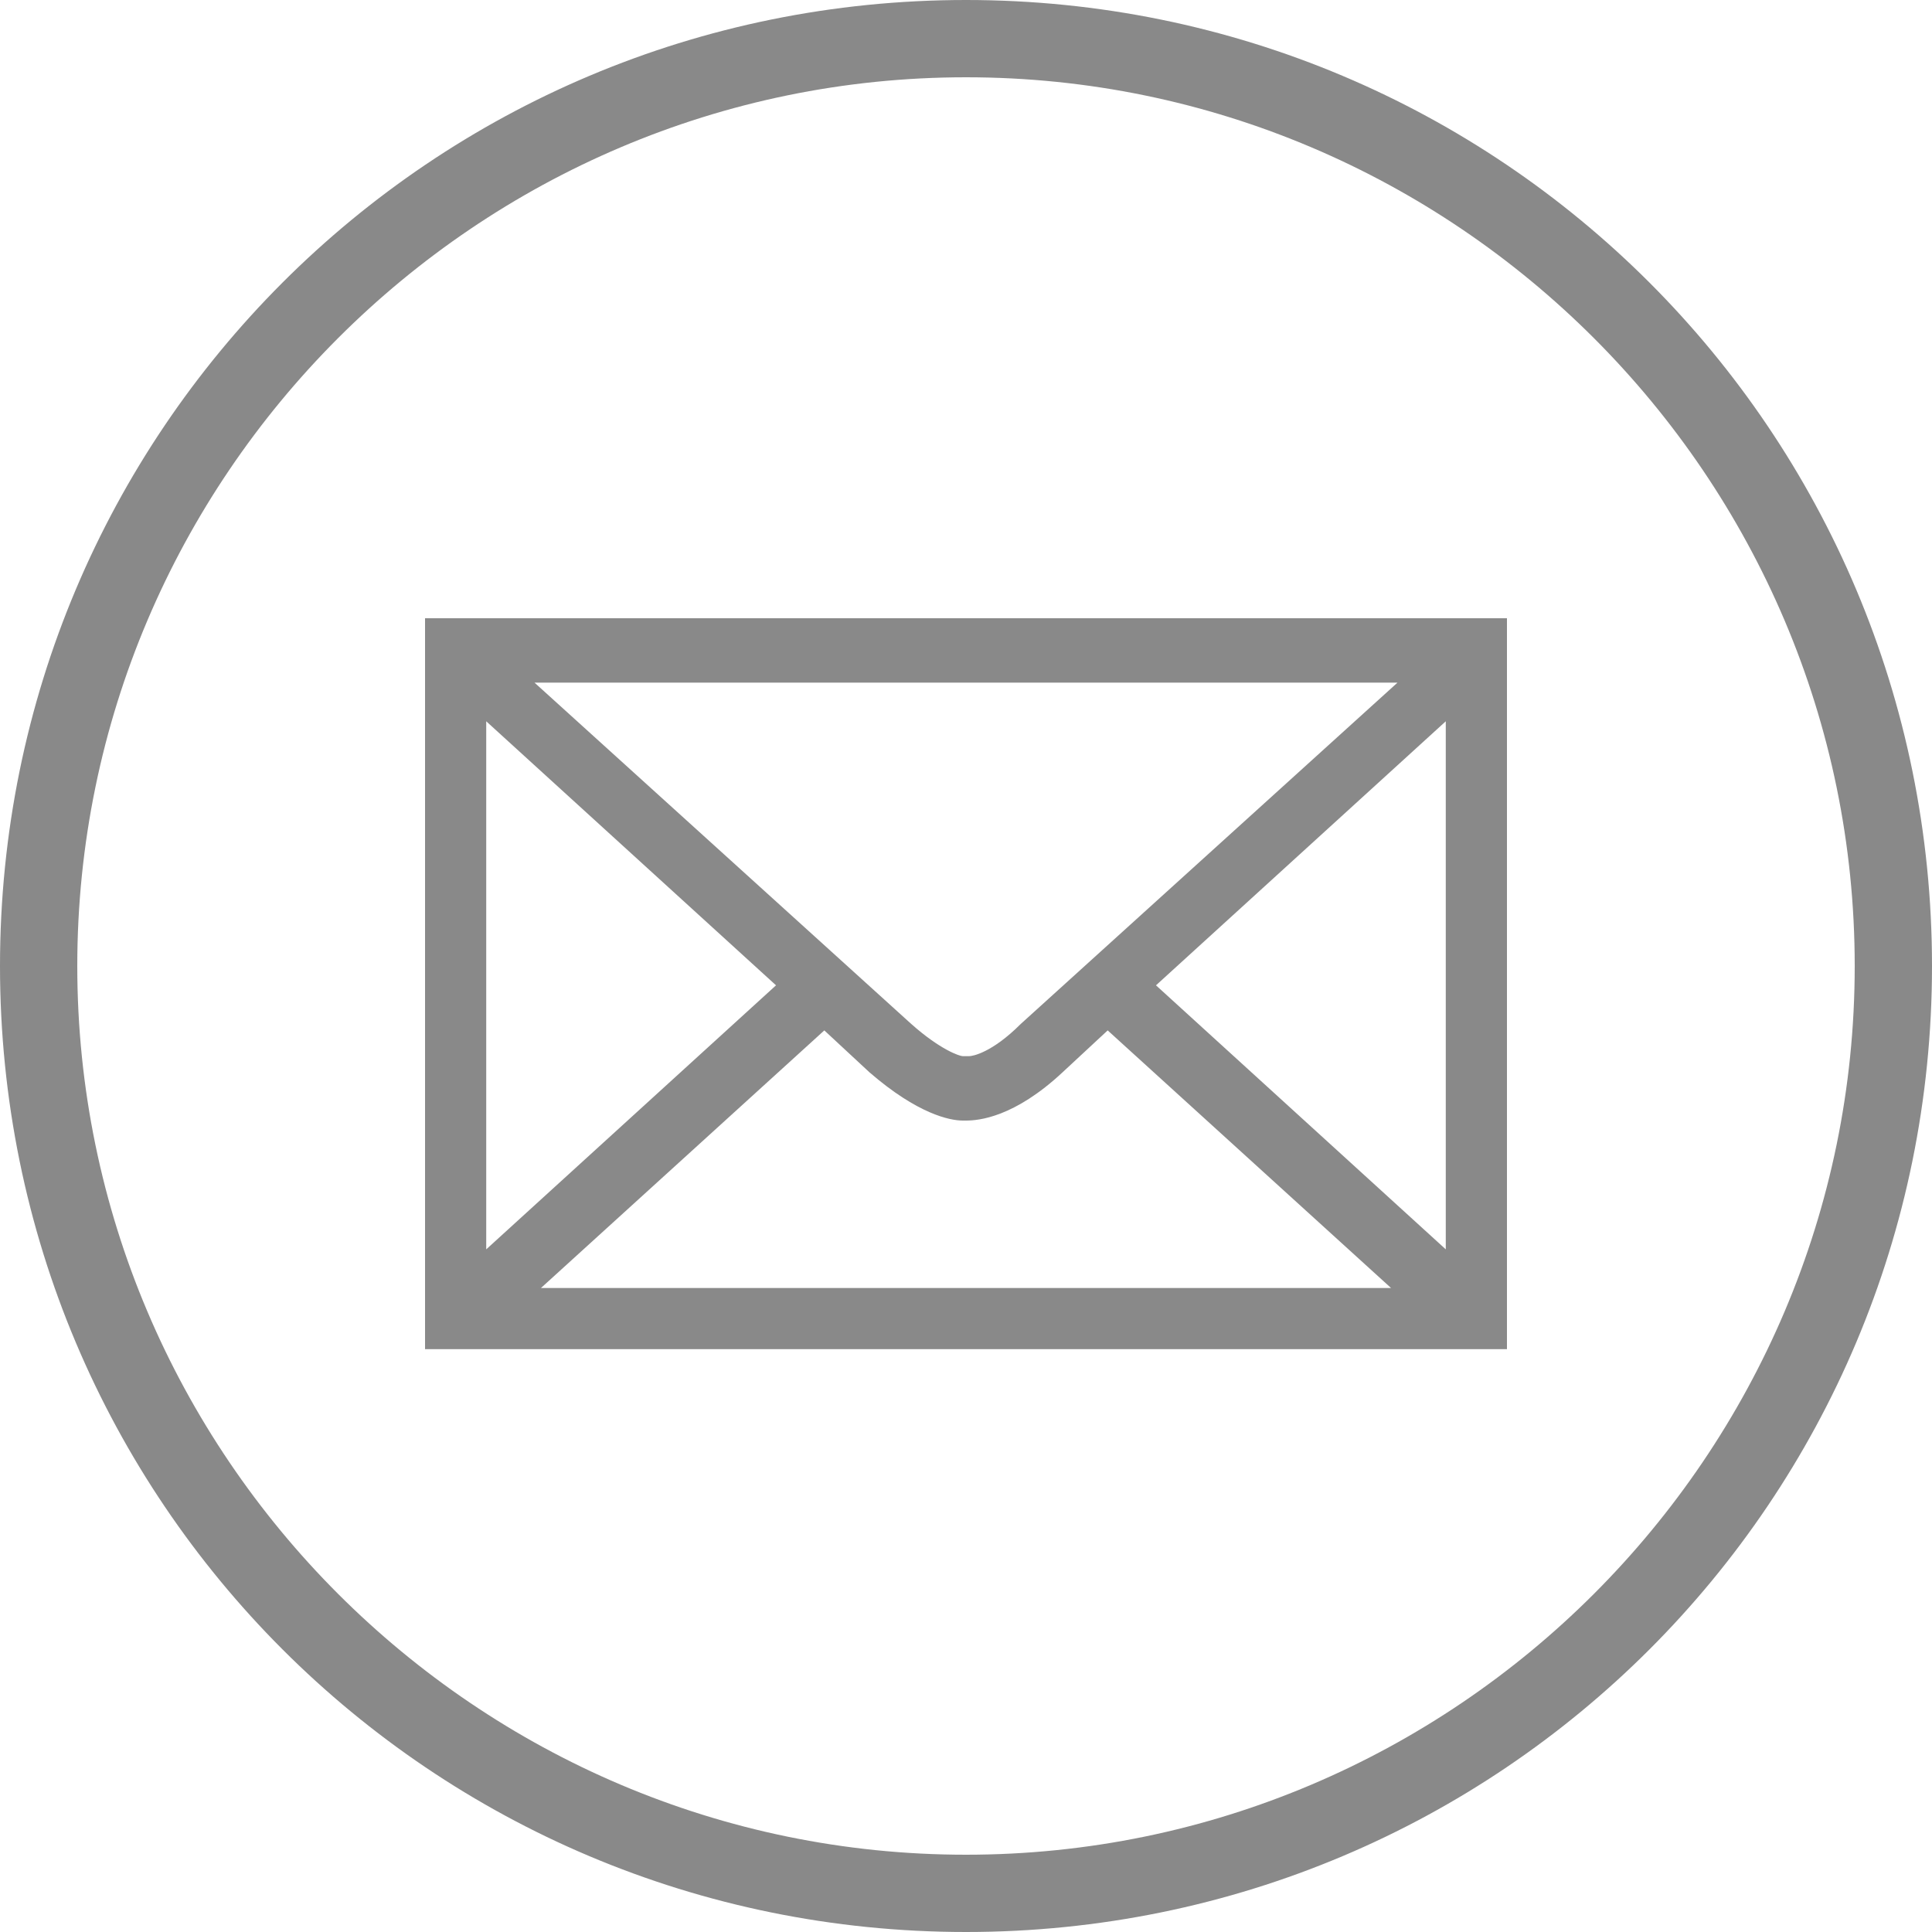 <?xml version="1.0" encoding="utf-8"?>
<!-- Generator: Adobe Illustrator 25.4.1, SVG Export Plug-In . SVG Version: 6.00 Build 0)  -->
<svg version="1.1" id="Layer_1" xmlns="http://www.w3.org/2000/svg" xmlns:xlink="http://www.w3.org/1999/xlink" x="0px" y="0px"
	 viewBox="0 0 60 60" style="enable-background:new 0 0 60 60;" xml:space="preserve">
<style type="text/css">
	.st0{fill:#898989;}
</style>
<path class="st0" d="M13.2,19.2v22.7H30h16.8V19.2H30H13.2z M15.1,22.4l9,8.2l-9,8.2C15.1,38.8,15.1,22.4,15.1,22.4z M30,40H16.8
	l8.8-8l1.4,1.3c1.5,1.3,2.5,1.5,2.9,1.5c0,0,0,0,0.1,0c0.4,0,1.5-0.1,3-1.5l1.4-1.3l8.8,8L30,40L30,40z M44.9,38.8l-9-8.2l9-8.2
	V38.8z M31.7,31.8c-0.9,0.9-1.5,1-1.6,1l-0.1,0l-0.1,0c-0.1,0-0.7-0.2-1.6-1L16.6,21.2H30h13.4L31.7,31.8z"/>
<g>
	<path class="st0" d="M30,2.4c15.2,0,27.6,12.4,27.6,27.6c0,15.2-12.4,27.6-27.6,27.6C14.8,57.6,2.4,45.2,2.4,30
		C2.4,14.8,14.8,2.4,30,2.4 M30,0C13.4,0,0,13.4,0,30c0,16.6,13.4,30,30,30c16.6,0,30-13.4,30-30C60,13.4,46.6,0,30,0L30,0z"/>
</g>
</svg>
